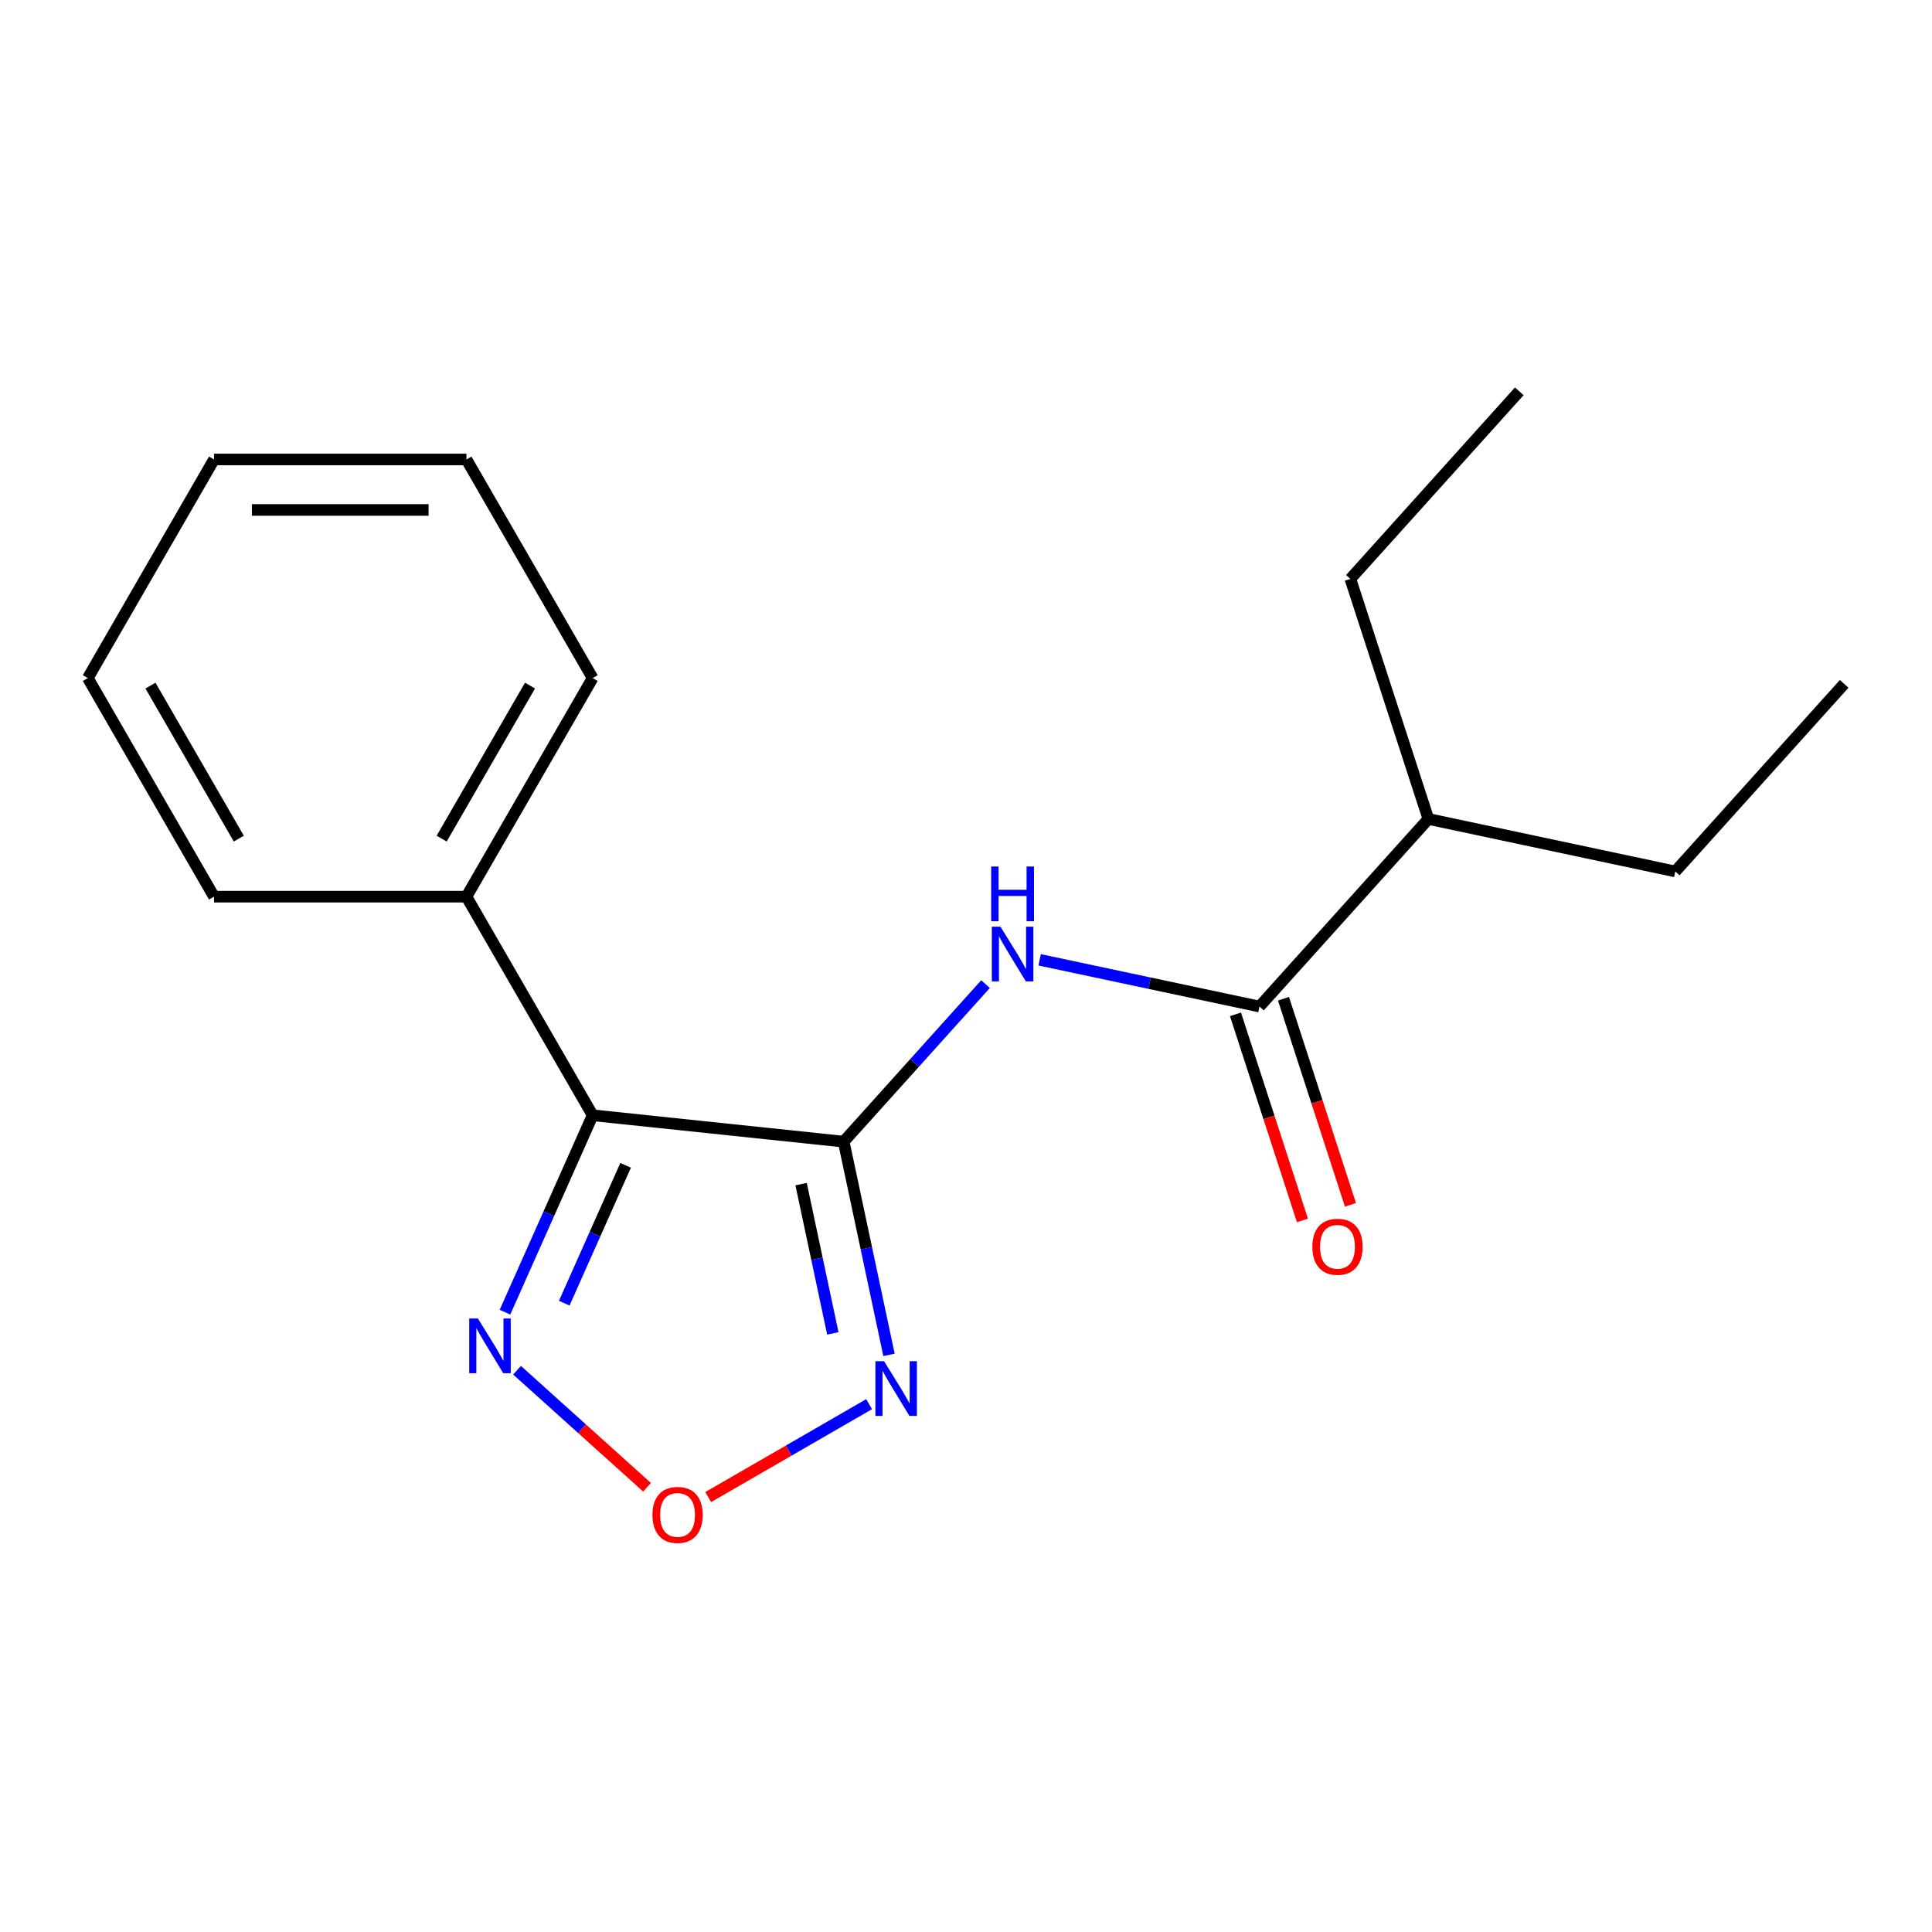 <?xml version='1.0' encoding='iso-8859-1'?>
<svg version='1.1' baseProfile='full'
              xmlns='http://www.w3.org/2000/svg'
                      xmlns:rdkit='http://www.rdkit.org/xml'
                      xmlns:xlink='http://www.w3.org/1999/xlink'
                  xml:space='preserve'
width='1000px' height='1000px' viewBox='0 0 1000 1000'>
<!-- END OF HEADER -->
<rect style='opacity:1.0;fill:#FFFFFF;stroke:none' width='1000' height='1000' x='0' y='0'> </rect>
<path class='bond-0' d='M 436.689,590.915 L 306.755,577.258' style='fill:none;fill-rule:evenodd;stroke:#000000;stroke-width:6px;stroke-linecap:butt;stroke-linejoin:miter;stroke-opacity:1' />
<path class='bond-1' d='M 436.689,590.915 L 448.419,646.099' style='fill:none;fill-rule:evenodd;stroke:#000000;stroke-width:6px;stroke-linecap:butt;stroke-linejoin:miter;stroke-opacity:1' />
<path class='bond-1' d='M 448.419,646.099 L 460.149,701.284' style='fill:none;fill-rule:evenodd;stroke:#0000FF;stroke-width:6px;stroke-linecap:butt;stroke-linejoin:miter;stroke-opacity:1' />
<path class='bond-1' d='M 414.649,612.903 L 422.86,651.532' style='fill:none;fill-rule:evenodd;stroke:#000000;stroke-width:6px;stroke-linecap:butt;stroke-linejoin:miter;stroke-opacity:1' />
<path class='bond-1' d='M 422.86,651.532 L 431.071,690.161' style='fill:none;fill-rule:evenodd;stroke:#0000FF;stroke-width:6px;stroke-linecap:butt;stroke-linejoin:miter;stroke-opacity:1' />
<path class='bond-2' d='M 436.689,590.915 L 473.397,550.147' style='fill:none;fill-rule:evenodd;stroke:#000000;stroke-width:6px;stroke-linecap:butt;stroke-linejoin:miter;stroke-opacity:1' />
<path class='bond-2' d='M 473.397,550.147 L 510.105,509.378' style='fill:none;fill-rule:evenodd;stroke:#0000FF;stroke-width:6px;stroke-linecap:butt;stroke-linejoin:miter;stroke-opacity:1' />
<path class='bond-3' d='M 306.755,577.258 L 284.064,628.222' style='fill:none;fill-rule:evenodd;stroke:#000000;stroke-width:6px;stroke-linecap:butt;stroke-linejoin:miter;stroke-opacity:1' />
<path class='bond-3' d='M 284.064,628.222 L 261.373,679.187' style='fill:none;fill-rule:evenodd;stroke:#0000FF;stroke-width:6px;stroke-linecap:butt;stroke-linejoin:miter;stroke-opacity:1' />
<path class='bond-3' d='M 323.819,603.175 L 307.935,638.85' style='fill:none;fill-rule:evenodd;stroke:#000000;stroke-width:6px;stroke-linecap:butt;stroke-linejoin:miter;stroke-opacity:1' />
<path class='bond-3' d='M 307.935,638.85 L 292.051,674.525' style='fill:none;fill-rule:evenodd;stroke:#0000FF;stroke-width:6px;stroke-linecap:butt;stroke-linejoin:miter;stroke-opacity:1' />
<path class='bond-6' d='M 306.755,577.258 L 241.43,464.112' style='fill:none;fill-rule:evenodd;stroke:#000000;stroke-width:6px;stroke-linecap:butt;stroke-linejoin:miter;stroke-opacity:1' />
<path class='bond-4' d='M 449.847,726.796 L 408.208,750.837' style='fill:none;fill-rule:evenodd;stroke:#0000FF;stroke-width:6px;stroke-linecap:butt;stroke-linejoin:miter;stroke-opacity:1' />
<path class='bond-4' d='M 408.208,750.837 L 366.569,774.877' style='fill:none;fill-rule:evenodd;stroke:#FF0000;stroke-width:6px;stroke-linecap:butt;stroke-linejoin:miter;stroke-opacity:1' />
<path class='bond-5' d='M 538.117,496.8 L 595.012,508.893' style='fill:none;fill-rule:evenodd;stroke:#0000FF;stroke-width:6px;stroke-linecap:butt;stroke-linejoin:miter;stroke-opacity:1' />
<path class='bond-5' d='M 595.012,508.893 L 651.906,520.986' style='fill:none;fill-rule:evenodd;stroke:#000000;stroke-width:6px;stroke-linecap:butt;stroke-linejoin:miter;stroke-opacity:1' />
<path class='bond-18' d='M 267.621,709.224 L 301.266,739.519' style='fill:none;fill-rule:evenodd;stroke:#0000FF;stroke-width:6px;stroke-linecap:butt;stroke-linejoin:miter;stroke-opacity:1' />
<path class='bond-18' d='M 301.266,739.519 L 334.912,769.813' style='fill:none;fill-rule:evenodd;stroke:#FF0000;stroke-width:6px;stroke-linecap:butt;stroke-linejoin:miter;stroke-opacity:1' />
<path class='bond-7' d='M 639.481,525.024 L 656.81,578.358' style='fill:none;fill-rule:evenodd;stroke:#000000;stroke-width:6px;stroke-linecap:butt;stroke-linejoin:miter;stroke-opacity:1' />
<path class='bond-7' d='M 656.81,578.358 L 674.14,631.693' style='fill:none;fill-rule:evenodd;stroke:#FF0000;stroke-width:6px;stroke-linecap:butt;stroke-linejoin:miter;stroke-opacity:1' />
<path class='bond-7' d='M 664.332,516.949 L 681.661,570.284' style='fill:none;fill-rule:evenodd;stroke:#000000;stroke-width:6px;stroke-linecap:butt;stroke-linejoin:miter;stroke-opacity:1' />
<path class='bond-7' d='M 681.661,570.284 L 698.991,623.619' style='fill:none;fill-rule:evenodd;stroke:#FF0000;stroke-width:6px;stroke-linecap:butt;stroke-linejoin:miter;stroke-opacity:1' />
<path class='bond-8' d='M 651.906,520.986 L 739.328,423.895' style='fill:none;fill-rule:evenodd;stroke:#000000;stroke-width:6px;stroke-linecap:butt;stroke-linejoin:miter;stroke-opacity:1' />
<path class='bond-9' d='M 241.43,464.112 L 306.755,350.965' style='fill:none;fill-rule:evenodd;stroke:#000000;stroke-width:6px;stroke-linecap:butt;stroke-linejoin:miter;stroke-opacity:1' />
<path class='bond-9' d='M 228.599,434.075 L 274.327,354.872' style='fill:none;fill-rule:evenodd;stroke:#000000;stroke-width:6px;stroke-linecap:butt;stroke-linejoin:miter;stroke-opacity:1' />
<path class='bond-10' d='M 241.43,464.112 L 110.78,464.112' style='fill:none;fill-rule:evenodd;stroke:#000000;stroke-width:6px;stroke-linecap:butt;stroke-linejoin:miter;stroke-opacity:1' />
<path class='bond-11' d='M 739.328,423.895 L 867.123,451.058' style='fill:none;fill-rule:evenodd;stroke:#000000;stroke-width:6px;stroke-linecap:butt;stroke-linejoin:miter;stroke-opacity:1' />
<path class='bond-12' d='M 739.328,423.895 L 698.955,299.639' style='fill:none;fill-rule:evenodd;stroke:#000000;stroke-width:6px;stroke-linecap:butt;stroke-linejoin:miter;stroke-opacity:1' />
<path class='bond-16' d='M 306.755,350.965 L 241.43,237.819' style='fill:none;fill-rule:evenodd;stroke:#000000;stroke-width:6px;stroke-linecap:butt;stroke-linejoin:miter;stroke-opacity:1' />
<path class='bond-15' d='M 110.78,464.112 L 45.455,350.965' style='fill:none;fill-rule:evenodd;stroke:#000000;stroke-width:6px;stroke-linecap:butt;stroke-linejoin:miter;stroke-opacity:1' />
<path class='bond-15' d='M 123.61,434.075 L 77.883,354.872' style='fill:none;fill-rule:evenodd;stroke:#000000;stroke-width:6px;stroke-linecap:butt;stroke-linejoin:miter;stroke-opacity:1' />
<path class='bond-14' d='M 867.123,451.058 L 954.545,353.966' style='fill:none;fill-rule:evenodd;stroke:#000000;stroke-width:6px;stroke-linecap:butt;stroke-linejoin:miter;stroke-opacity:1' />
<path class='bond-13' d='M 698.955,299.639 L 786.377,202.547' style='fill:none;fill-rule:evenodd;stroke:#000000;stroke-width:6px;stroke-linecap:butt;stroke-linejoin:miter;stroke-opacity:1' />
<path class='bond-17' d='M 45.455,350.965 L 110.78,237.819' style='fill:none;fill-rule:evenodd;stroke:#000000;stroke-width:6px;stroke-linecap:butt;stroke-linejoin:miter;stroke-opacity:1' />
<path class='bond-19' d='M 241.43,237.819 L 110.78,237.819' style='fill:none;fill-rule:evenodd;stroke:#000000;stroke-width:6px;stroke-linecap:butt;stroke-linejoin:miter;stroke-opacity:1' />
<path class='bond-19' d='M 221.832,263.949 L 130.377,263.949' style='fill:none;fill-rule:evenodd;stroke:#000000;stroke-width:6px;stroke-linecap:butt;stroke-linejoin:miter;stroke-opacity:1' />
<path  class='atom-2' d='M 457.593 704.55
L 466.873 719.55
Q 467.793 721.03, 469.273 723.71
Q 470.753 726.39, 470.833 726.55
L 470.833 704.55
L 474.593 704.55
L 474.593 732.87
L 470.713 732.87
L 460.753 716.47
Q 459.593 714.55, 458.353 712.35
Q 457.153 710.15, 456.793 709.47
L 456.793 732.87
L 453.113 732.87
L 453.113 704.55
L 457.593 704.55
' fill='#0000FF'/>
<path  class='atom-3' d='M 517.851 479.663
L 527.131 494.663
Q 528.051 496.143, 529.531 498.823
Q 531.011 501.503, 531.091 501.663
L 531.091 479.663
L 534.851 479.663
L 534.851 507.983
L 530.971 507.983
L 521.011 491.583
Q 519.851 489.663, 518.611 487.463
Q 517.411 485.263, 517.051 484.583
L 517.051 507.983
L 513.371 507.983
L 513.371 479.663
L 517.851 479.663
' fill='#0000FF'/>
<path  class='atom-3' d='M 513.031 448.511
L 516.871 448.511
L 516.871 460.551
L 531.351 460.551
L 531.351 448.511
L 535.191 448.511
L 535.191 476.831
L 531.351 476.831
L 531.351 463.751
L 516.871 463.751
L 516.871 476.831
L 513.031 476.831
L 513.031 448.511
' fill='#0000FF'/>
<path  class='atom-4' d='M 247.355 682.453
L 256.635 697.453
Q 257.555 698.933, 259.035 701.613
Q 260.515 704.293, 260.595 704.453
L 260.595 682.453
L 264.355 682.453
L 264.355 710.773
L 260.475 710.773
L 250.515 694.373
Q 249.355 692.453, 248.115 690.253
Q 246.915 688.053, 246.555 687.373
L 246.555 710.773
L 242.875 710.773
L 242.875 682.453
L 247.355 682.453
' fill='#0000FF'/>
<path  class='atom-5' d='M 337.707 784.115
Q 337.707 777.315, 341.067 773.515
Q 344.427 769.715, 350.707 769.715
Q 356.987 769.715, 360.347 773.515
Q 363.707 777.315, 363.707 784.115
Q 363.707 790.995, 360.307 794.915
Q 356.907 798.795, 350.707 798.795
Q 344.467 798.795, 341.067 794.915
Q 337.707 791.035, 337.707 784.115
M 350.707 795.595
Q 355.027 795.595, 357.347 792.715
Q 359.707 789.795, 359.707 784.115
Q 359.707 778.555, 357.347 775.755
Q 355.027 772.915, 350.707 772.915
Q 346.387 772.915, 344.027 775.715
Q 341.707 778.515, 341.707 784.115
Q 341.707 789.835, 344.027 792.715
Q 346.387 795.595, 350.707 795.595
' fill='#FF0000'/>
<path  class='atom-8' d='M 679.279 645.322
Q 679.279 638.522, 682.639 634.722
Q 685.999 630.922, 692.279 630.922
Q 698.559 630.922, 701.919 634.722
Q 705.279 638.522, 705.279 645.322
Q 705.279 652.202, 701.879 656.122
Q 698.479 660.002, 692.279 660.002
Q 686.039 660.002, 682.639 656.122
Q 679.279 652.242, 679.279 645.322
M 692.279 656.802
Q 696.599 656.802, 698.919 653.922
Q 701.279 651.002, 701.279 645.322
Q 701.279 639.762, 698.919 636.962
Q 696.599 634.122, 692.279 634.122
Q 687.959 634.122, 685.599 636.922
Q 683.279 639.722, 683.279 645.322
Q 683.279 651.042, 685.599 653.922
Q 687.959 656.802, 692.279 656.802
' fill='#FF0000'/>
</svg>
